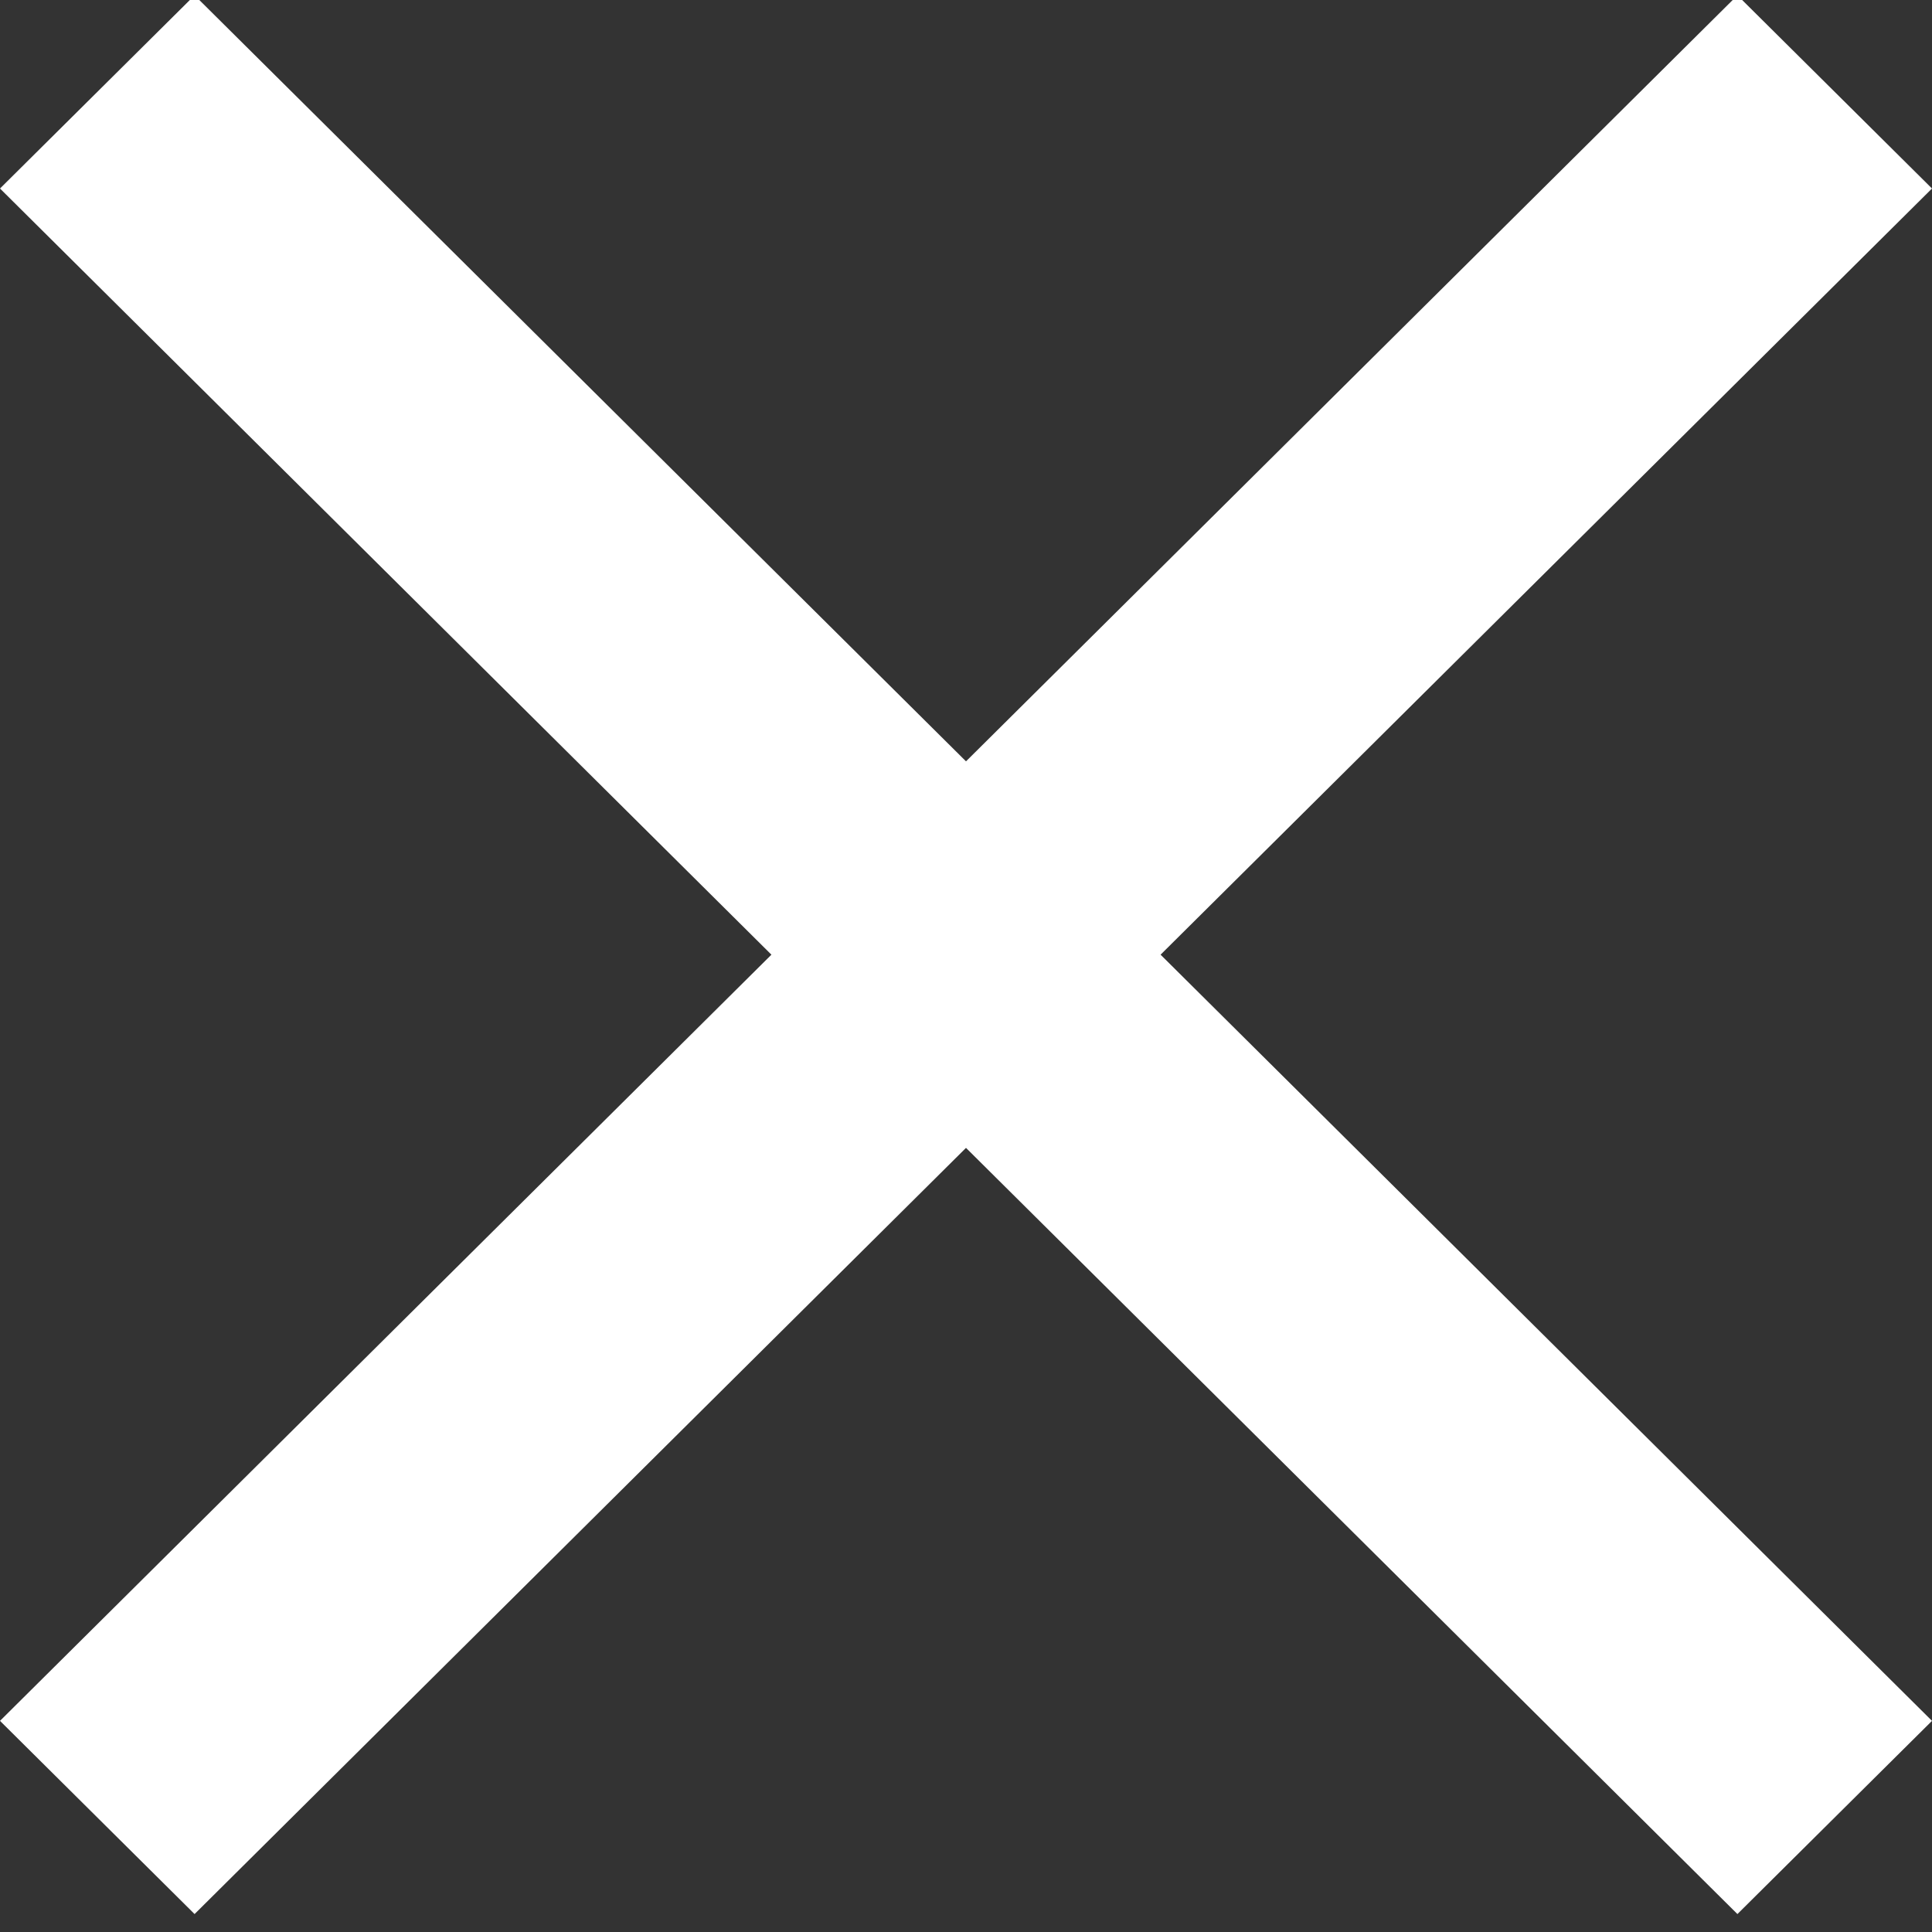 <?xml version="1.0" encoding="UTF-8"?>
<svg width="14px" height="14px" viewBox="0 0 14 14" version="1.1" xmlns="http://www.w3.org/2000/svg" xmlns:xlink="http://www.w3.org/1999/xlink">
    <rect x="0" y="0" width="14" height="14" fill="#333333" stroke="none"/>
    <!-- Generator: Sketch 50 (54983) - http://www.bohemiancoding.com/sketch -->
    <title>Shape</title>
    <desc>Created with Sketch.</desc>
    <defs></defs>
    <g id="Page-1" stroke="none" stroke-width="1" fill="none" fill-rule="evenodd">
        <g id="search" transform="translate(-1254, -48)" fill="#FFFFFF">
            <g id="ic_close" transform="translate(1249, 43)">
                <polygon id="Shape" points="19 6.366 17.59 4.966 12 10.517 6.41 4.966 5 6.366 10.59 11.918 5 17.47 6.41 18.87 12 13.318 17.59 18.87 19 17.47 13.41 11.918"></polygon>
            </g>
        </g>
    </g>
</svg>